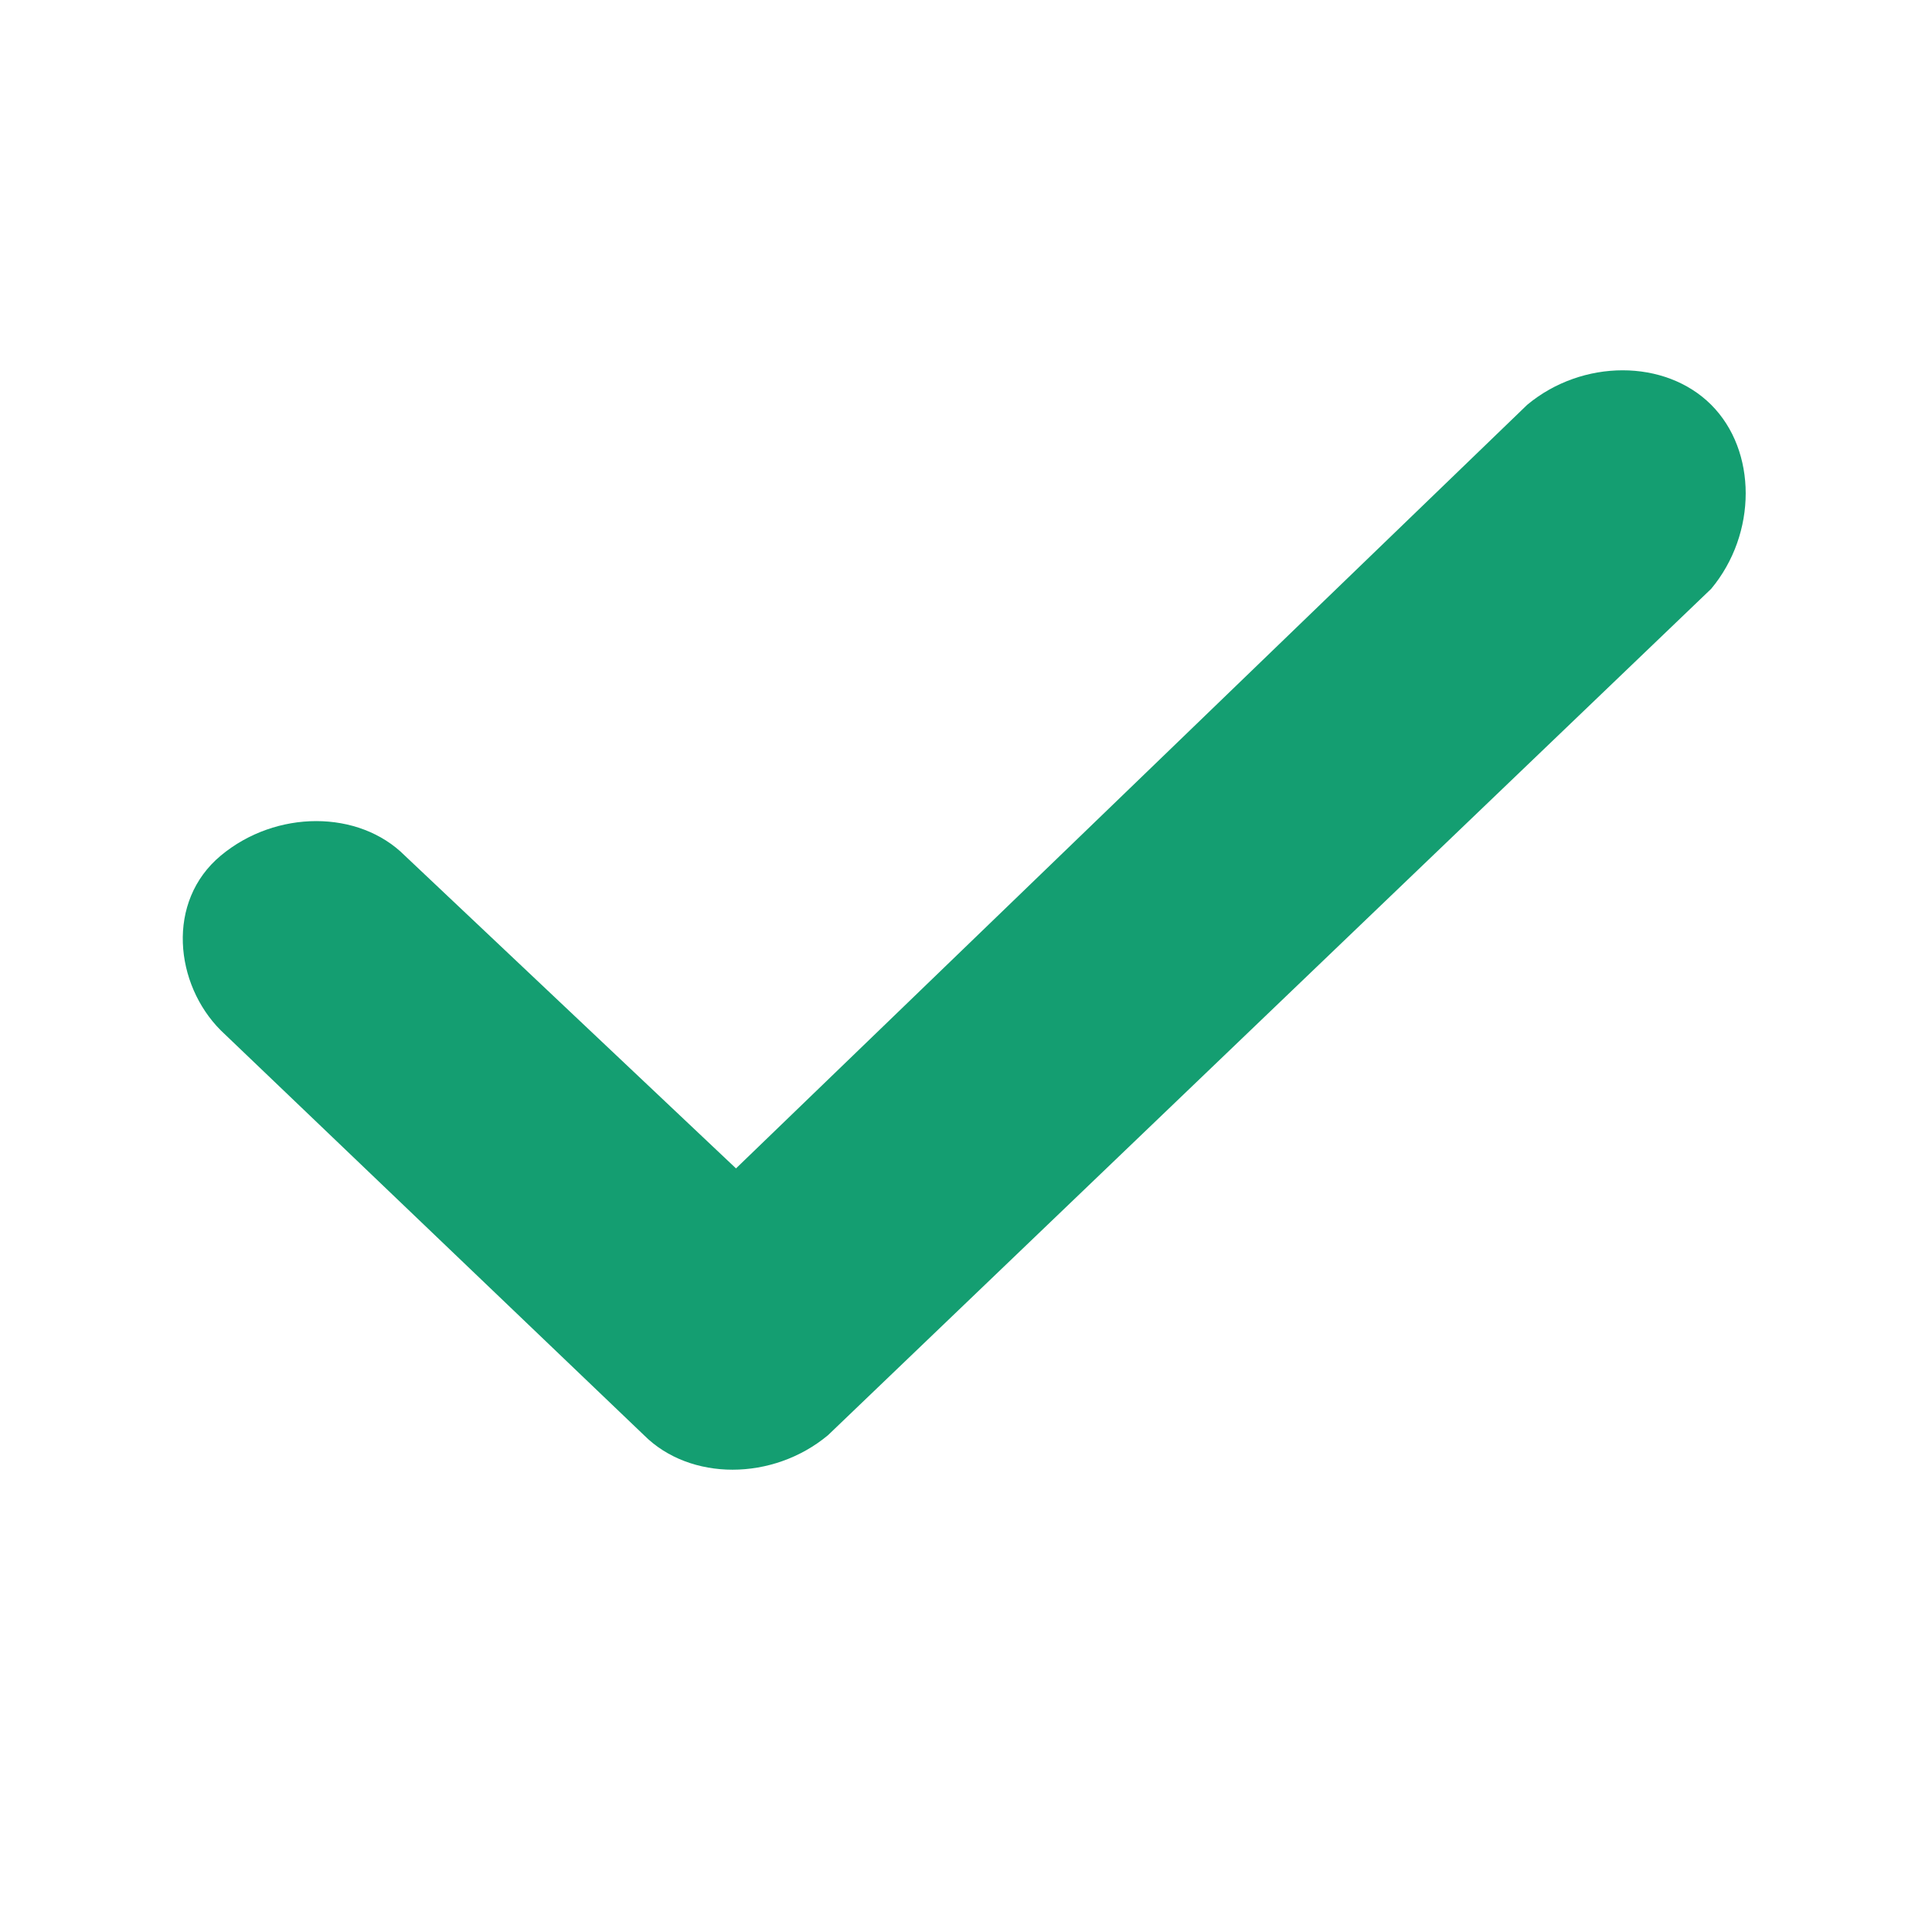 <?xml version="1.0" encoding="utf-8"?>
<!-- Generator: Adobe Illustrator 24.3.0, SVG Export Plug-In . SVG Version: 6.00 Build 0)  -->
<svg version="1.1" id="Icons_cancel_Copy_81" xmlns="http://www.w3.org/2000/svg" xmlns:xlink="http://www.w3.org/1999/xlink"
	 x="0px" y="0px" viewBox="0 0 21 21" style="enable-background:new 0 0 21 21;" xml:space="preserve">
<style type="text/css">
	.st0{fill:#149e71;}
</style>
<g id="Grupo_1" transform="translate(2 4)">
	<path id="Path-2" class="st0" d="M16.6,2.4L7,11.6c-0.6,0.5-1.5,0.5-2,0L0.4,7.2c-0.5-0.5-0.6-1.4,0-1.9c0,0,0,0,0,0
		c0.6-0.5,1.5-0.5,2,0L6,8.7l8.6-8.3c0.6-0.5,1.5-0.5,2,0C17.1,0.9,17.1,1.8,16.6,2.4C16.6,2.3,16.6,2.3,16.6,2.4z"/>
</g>
</svg>
